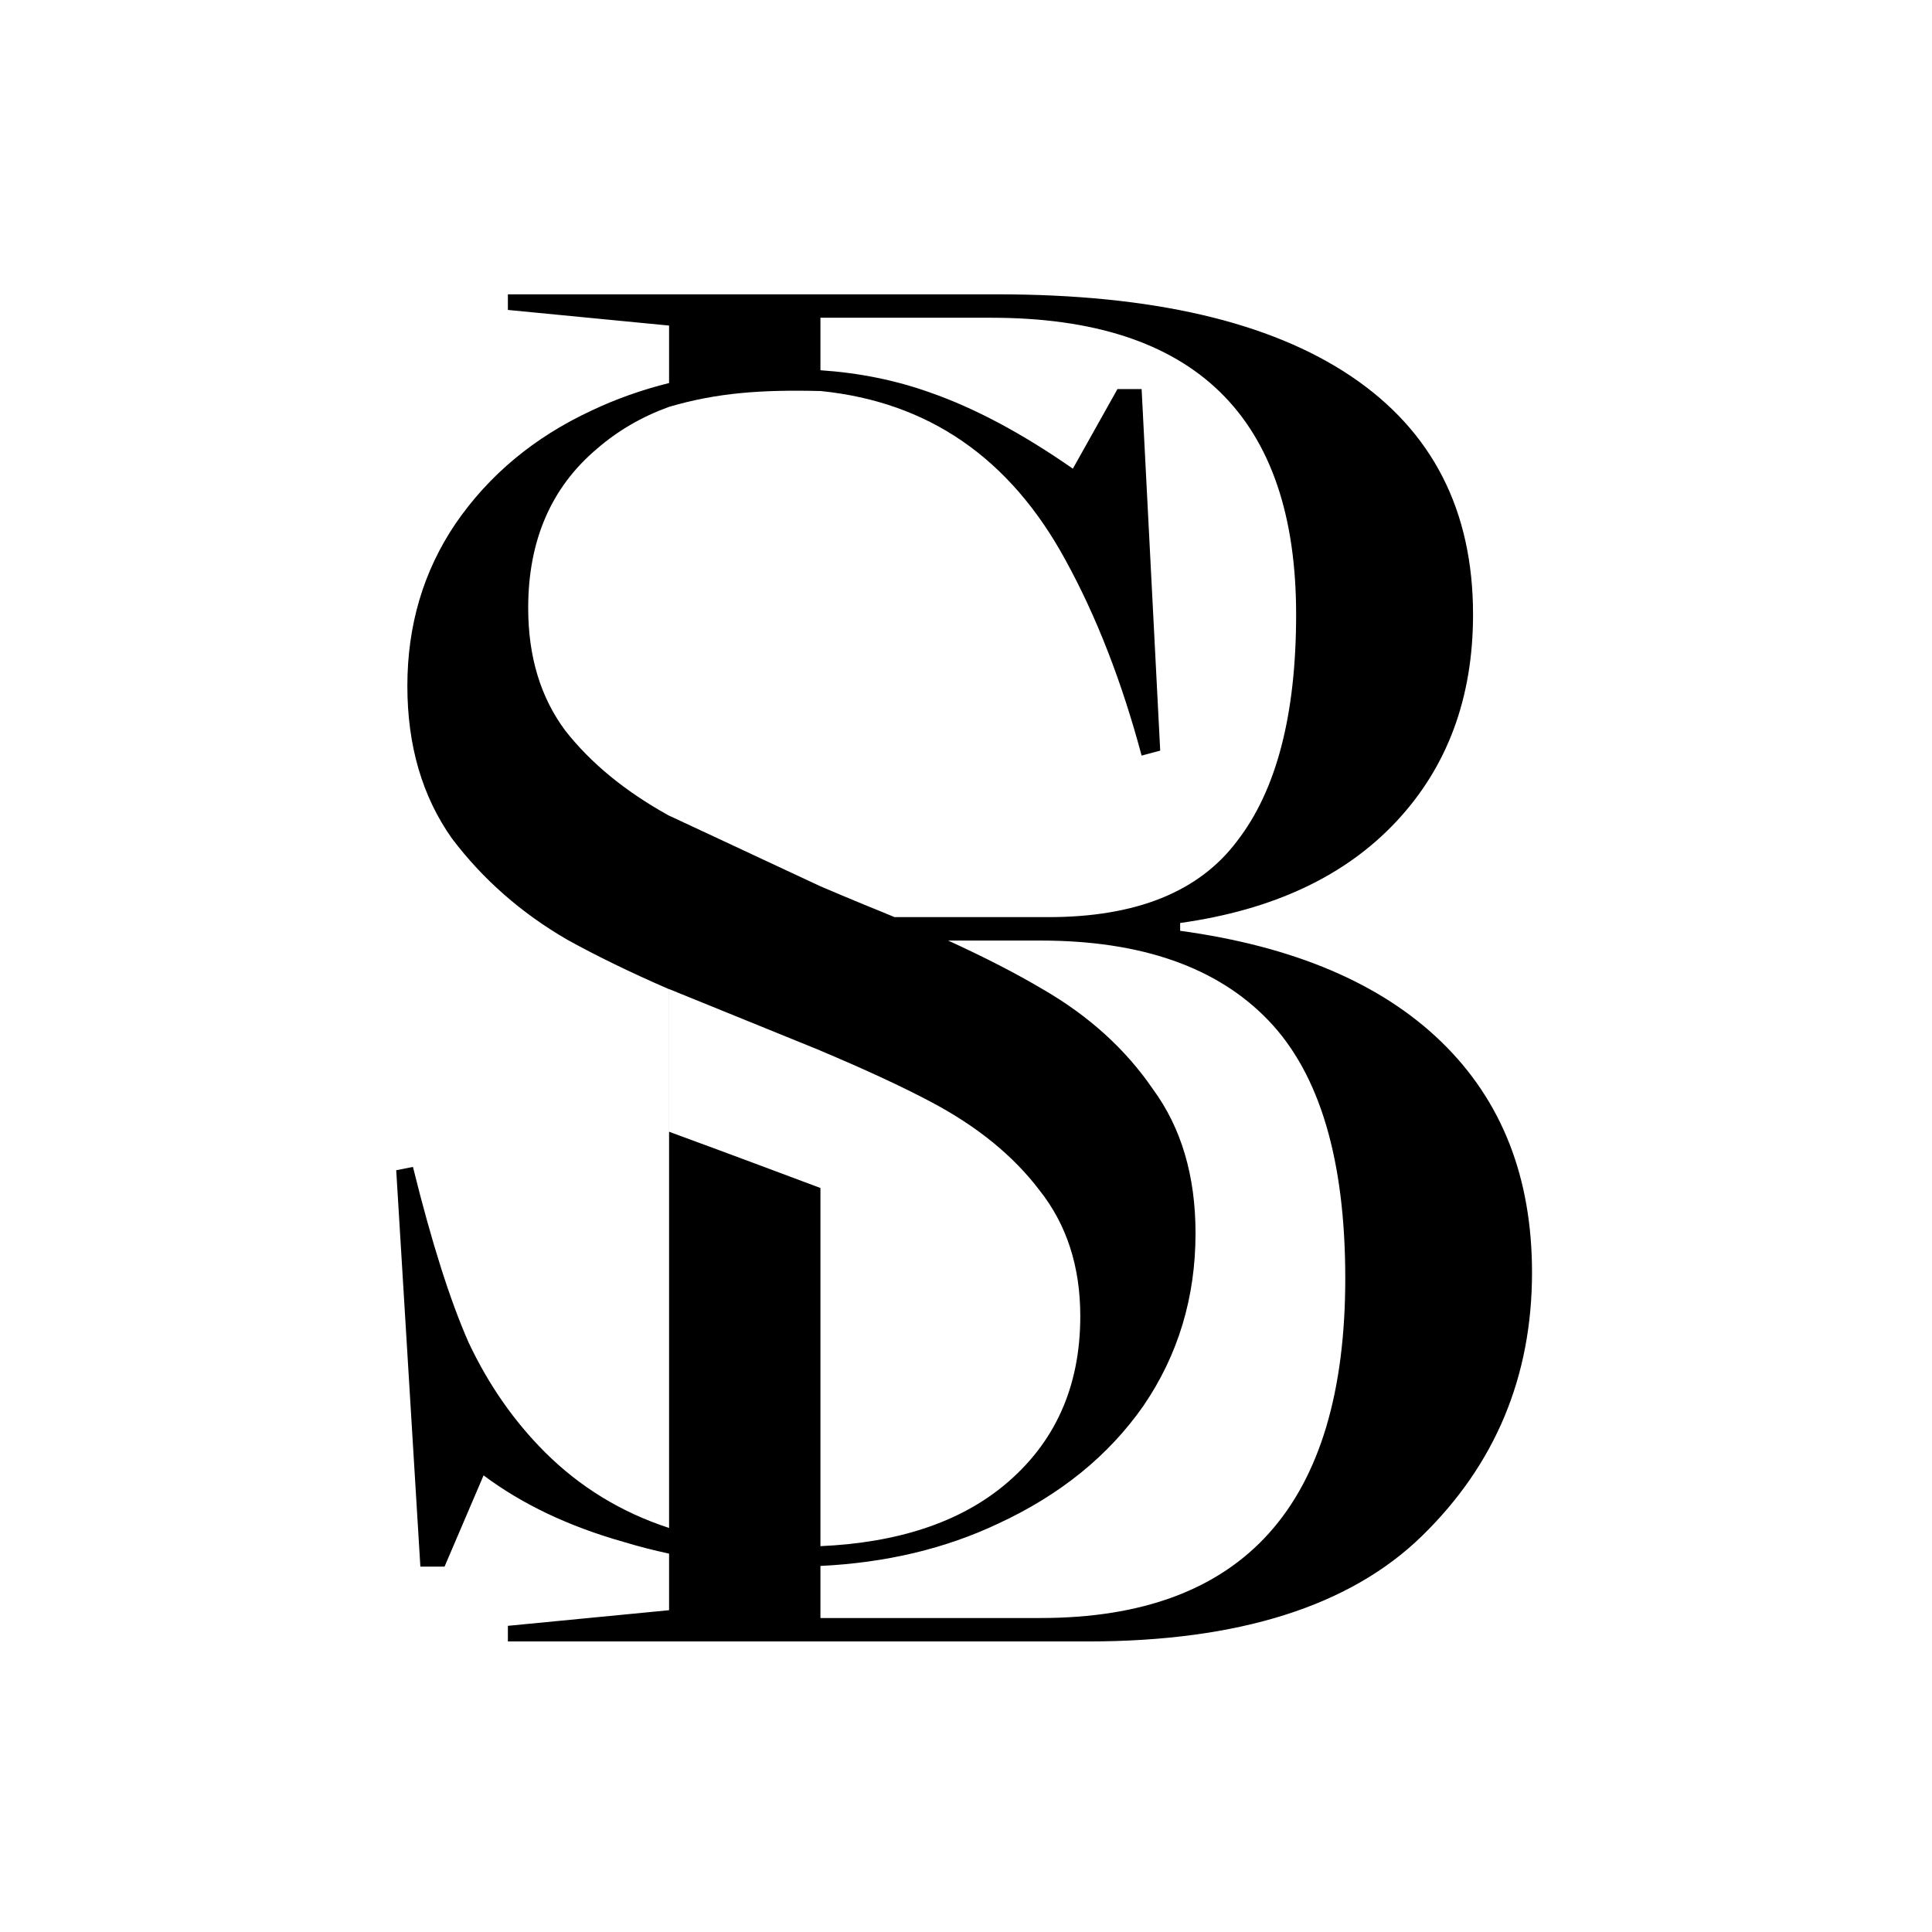 <svg width="512" height="512" viewBox="0 0 512 512" fill="none" xmlns="http://www.w3.org/2000/svg">
<rect width="512" height="512" fill="white"/>
<path fill-rule="evenodd" clip-rule="evenodd" d="M264.308 78C305.287 78 336.543 85.245 358.074 99.731C379.605 114.218 390.372 135.259 390.372 162.853C390.372 184.928 383.596 203.208 370.052 217.694C356.508 232.181 337.409 241.152 312.753 244.602V246.67C342.966 250.809 366.061 260.639 382.036 276.161C398.01 291.682 406 312.032 406 337.211C406 364.805 396.275 388.089 376.827 407.06C357.727 425.686 328.204 435 288.267 435H134.594V430.863L177.312 426.722V411.732C173.204 410.848 169.132 409.8 165.1 408.574C150.65 404.472 138.333 398.61 128.152 390.991L117.81 415.167H111.402L105 310.122L109.436 309.243C114.362 329.167 119.286 344.698 124.212 355.832C129.466 366.966 136.2 376.635 144.41 384.839C153.707 394.11 164.676 400.801 177.312 404.926V262.153C167.103 257.716 158.105 253.343 150.322 249.026C138.171 241.994 127.989 233.059 119.779 222.219C111.897 211.085 107.955 197.603 107.955 181.781C107.955 165.666 112.226 151.305 120.764 138.706C129.631 125.814 141.62 115.855 156.727 108.823C163.237 105.733 170.1 103.299 177.312 101.512V86.278L134.594 82.137V78H264.308ZM251.268 249.257C261.038 253.731 269.427 258.046 276.431 262.212C288.583 269.245 298.273 278.036 305.499 288.584C313.052 298.84 316.827 311.586 316.827 326.822C316.827 343.816 312.232 359.055 303.037 372.533C293.841 385.718 281.03 396.121 264.61 403.739C250.519 410.41 234.79 414.158 217.425 414.988V428.791H275.765C329.594 428.791 356.51 398.781 356.51 338.765C356.51 307.378 349.739 284.612 336.195 270.47C322.651 256.328 302.505 249.257 275.765 249.257H251.268ZM177.32 299.927C194.274 306.145 205.473 310.364 217.425 314.829V409.749C237.962 408.828 254.184 403.454 266.089 393.629C279.553 382.495 286.286 367.552 286.287 348.801C286.287 335.616 282.673 324.478 275.448 315.395C268.552 306.312 259.027 298.547 246.877 292.102C239.104 287.978 229.313 283.435 217.508 278.472V278.449L177.32 262.116V299.927ZM217.425 98.118C227.687 98.806 237.339 100.758 246.381 103.985C258.204 108.087 270.85 114.826 284.315 124.202L296.139 103.109H302.541L307.467 198.923L302.541 200.24C297.287 180.609 290.554 163.321 282.343 148.378C267.673 121.415 246.057 106.504 217.494 103.629C201.784 103.241 190.038 104.075 177.292 107.824L177.289 107.827C170.082 110.441 163.718 114.142 158.202 118.93C146.052 129.185 139.977 143.25 139.976 161.123C139.976 174.015 143.261 184.86 149.829 193.65C156.551 202.218 165.619 209.663 177.021 216.004V216.016L177.129 216.064C177.191 216.098 177.251 216.135 177.312 216.169V216.149L217.494 234.907C221.21 236.49 225.09 238.126 229.141 239.798C231.858 240.889 234.5 241.974 237.067 243.048H277.85C301.117 243.048 317.787 236.321 327.859 222.87C338.277 209.419 343.486 189.412 343.486 162.853C343.486 110.424 316.573 84.206 262.744 84.206H217.425V98.118Z" fill="black"/>
</svg>
